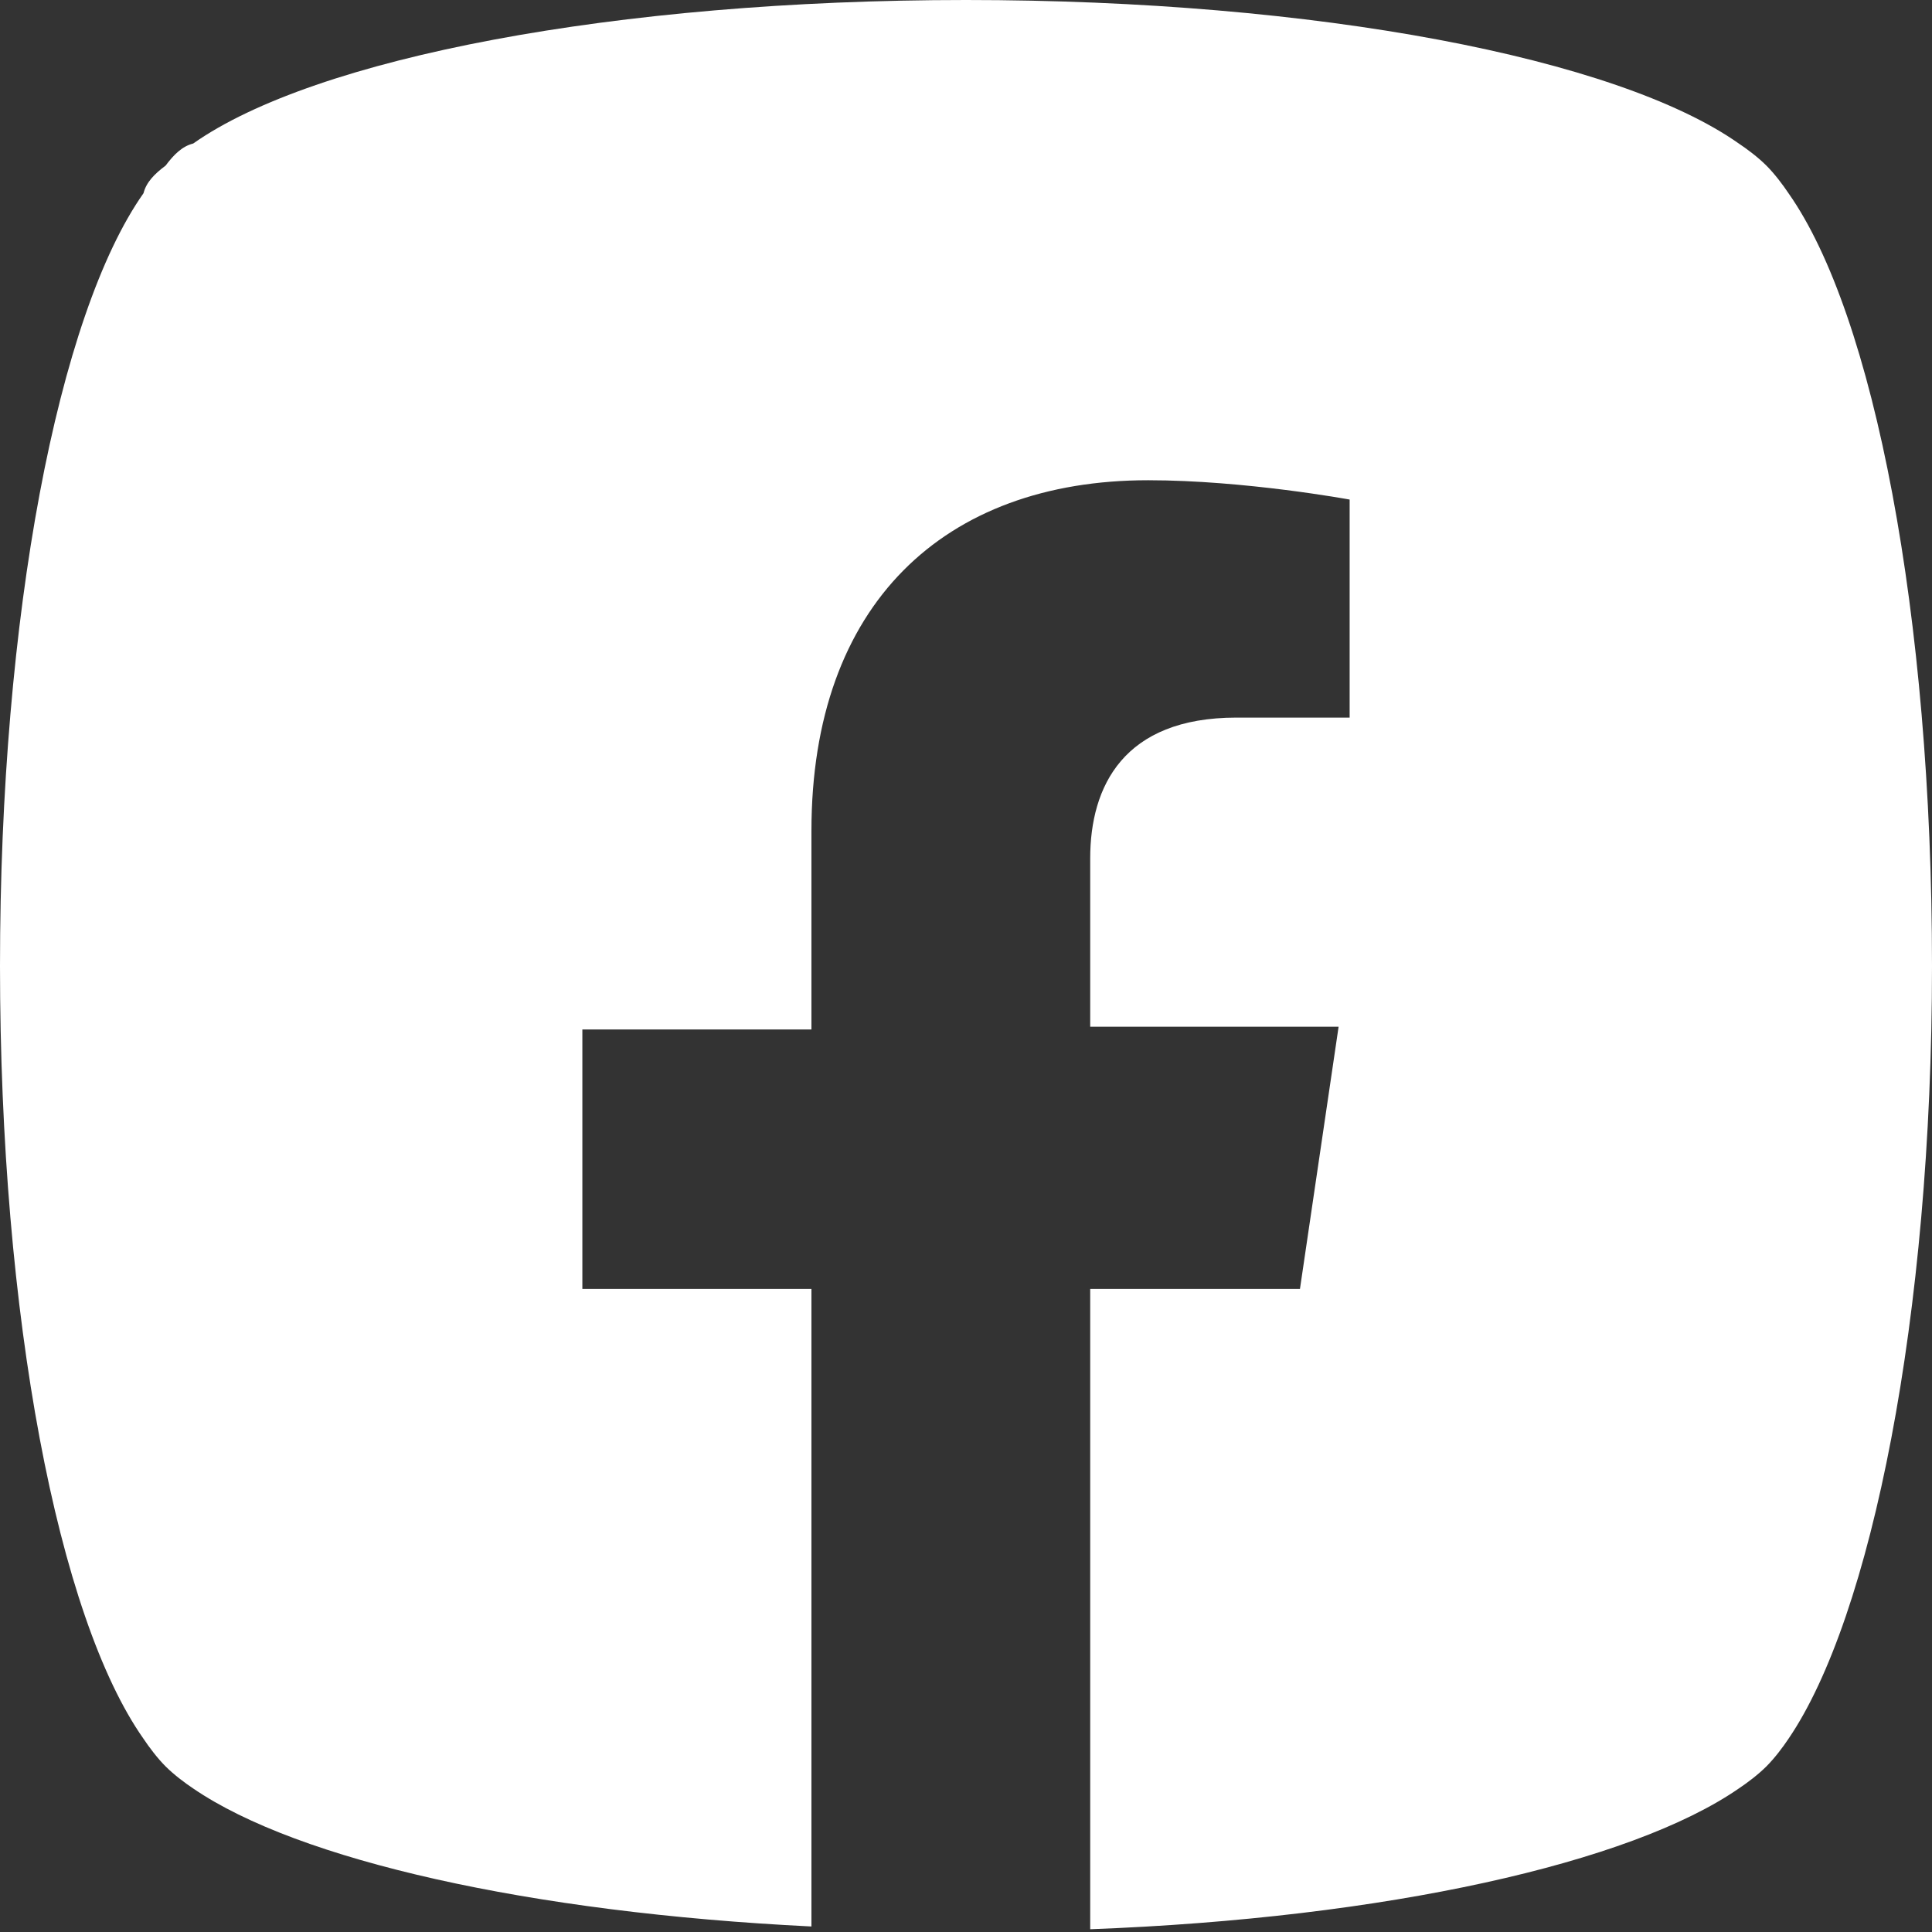 <?xml version="1.0" encoding="UTF-8"?> <!-- Generator: Adobe Illustrator 28.0.0, SVG Export Plug-In . SVG Version: 6.00 Build 0) --> <svg xmlns:serif="http://www.serif.com/" xmlns="http://www.w3.org/2000/svg" xmlns:xlink="http://www.w3.org/1999/xlink" id="Layer_1" x="0px" y="0px" viewBox="0 0 70 70" style="enable-background:new 0 0 70 70;" xml:space="preserve"><rect x="0" y="0" width="70" height="70" fill="#333333" stroke="none"/> <style type="text/css"> .st0{fill-rule:evenodd;clip-rule:evenodd;fill:#FFFFFF;} </style> <path class="st0" d="M64.8,7c-0.2-0.3-0.5-0.7-0.8-1c-0.3-0.3-0.7-0.6-1-0.8C58.6,2.1,47.7,0,35,0C22.3,0,11.4,2.1,7,5.2 C6.6,5.3,6.3,5.6,6,6C5.6,6.3,5.3,6.6,5.2,7C2.1,11.4,0,22.3,0,35s2.1,23.6,5.2,28c0.2,0.3,0.5,0.7,0.8,1c0.3,0.3,0.7,0.6,1,0.8 c3.8,2.6,12.2,4.5,22.4,5V46.7h-8.3v-9.4h8.3v-7.2c0-8.2,4.8-12.7,12.2-12.7c3.5,0,7.3,0.7,7.3,0.7v7.9h-4.1c-4.1,0-5.3,2.5-5.3,5.1 v6.1h9l-1.4,9.5h-7.6v23.2c10.7-0.4,19.6-2.4,23.5-5.1c0.3-0.2,0.7-0.5,1-0.8c0.3-0.3,0.6-0.7,0.8-1c3-4.4,5.2-15.3,5.2-28 S67.9,11.4,64.8,7z"></path> </svg> 
